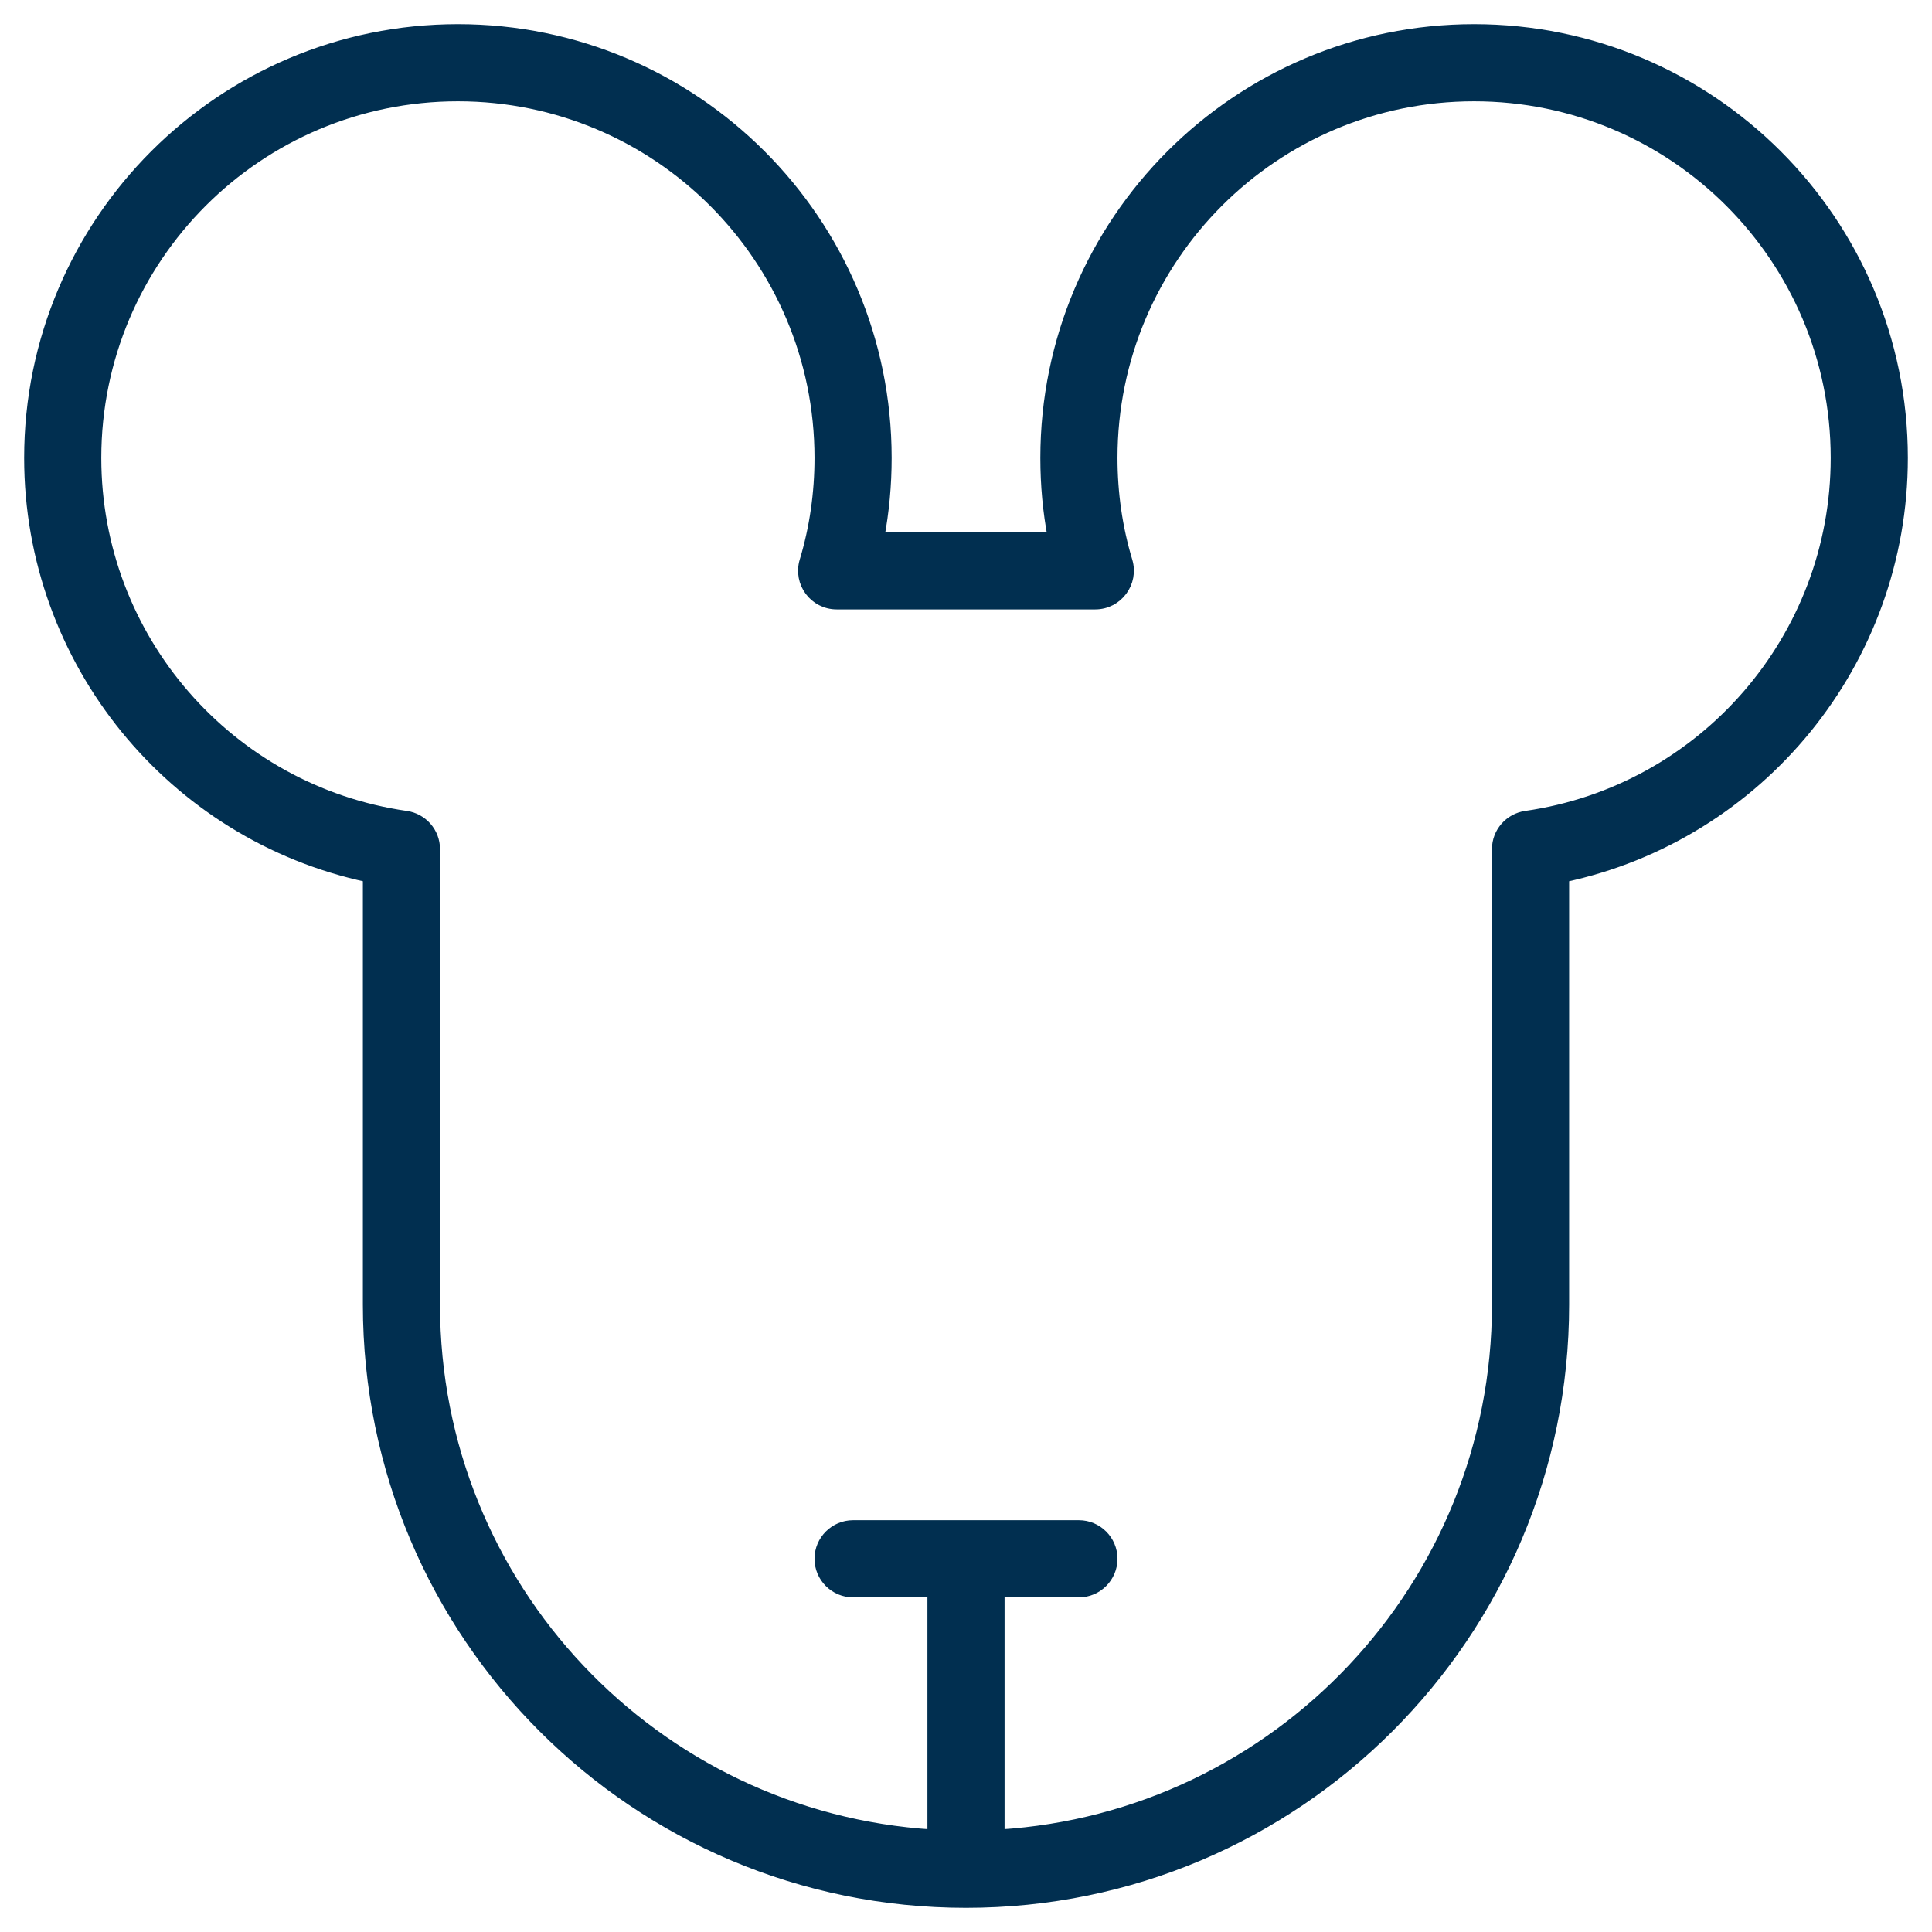 <svg width="56" height="56" viewBox="0 0 56 56" fill="none" xmlns="http://www.w3.org/2000/svg">
<path d="M32.676 16.265L32.676 16.265C32.386 15.306 32.241 14.298 32.241 13.273C32.241 7.481 36.936 2.786 42.727 2.786C48.519 2.786 53.214 7.481 53.214 13.273C53.214 18.508 49.358 22.92 44.228 23.654C43.754 23.722 43.395 24.128 43.395 24.613V37.818C43.395 45.989 37.021 52.681 28.968 53.18V46.15H31.273C31.806 46.15 32.241 45.715 32.241 45.182C32.241 44.649 31.806 44.214 31.273 44.214H24.727C24.194 44.214 23.759 44.649 23.759 45.182C23.759 45.715 24.194 46.15 24.727 46.15H27.032V53.18C18.979 52.681 12.604 45.997 12.604 37.818V24.613C12.604 24.128 12.246 23.722 11.772 23.654C6.642 22.92 2.786 18.508 2.786 13.273C2.786 7.481 7.481 2.786 13.273 2.786C19.064 2.786 23.759 7.481 23.759 13.273C23.759 14.298 23.614 15.306 23.324 16.265L23.323 16.266C23.14 16.893 23.604 17.514 24.253 17.514H31.747C32.397 17.514 32.86 16.884 32.676 16.265ZM42.727 0.85C35.87 0.85 30.305 6.415 30.305 13.273C30.305 14.055 30.376 14.823 30.518 15.577H25.482C25.624 14.823 25.695 14.055 25.695 13.273C25.695 6.415 20.13 0.85 13.273 0.85C6.415 0.85 0.85 6.415 0.85 13.273C0.85 19.186 5.006 24.216 10.668 25.422V37.818C10.668 47.392 18.426 55.15 28 55.15C37.574 55.15 45.332 47.392 45.332 37.818V25.422C50.994 24.216 55.15 19.186 55.15 13.273C55.15 6.415 49.585 0.85 42.727 0.85Z" fill="#012F50" stroke="#012F50" stroke-width="0.3"/>
</svg>
